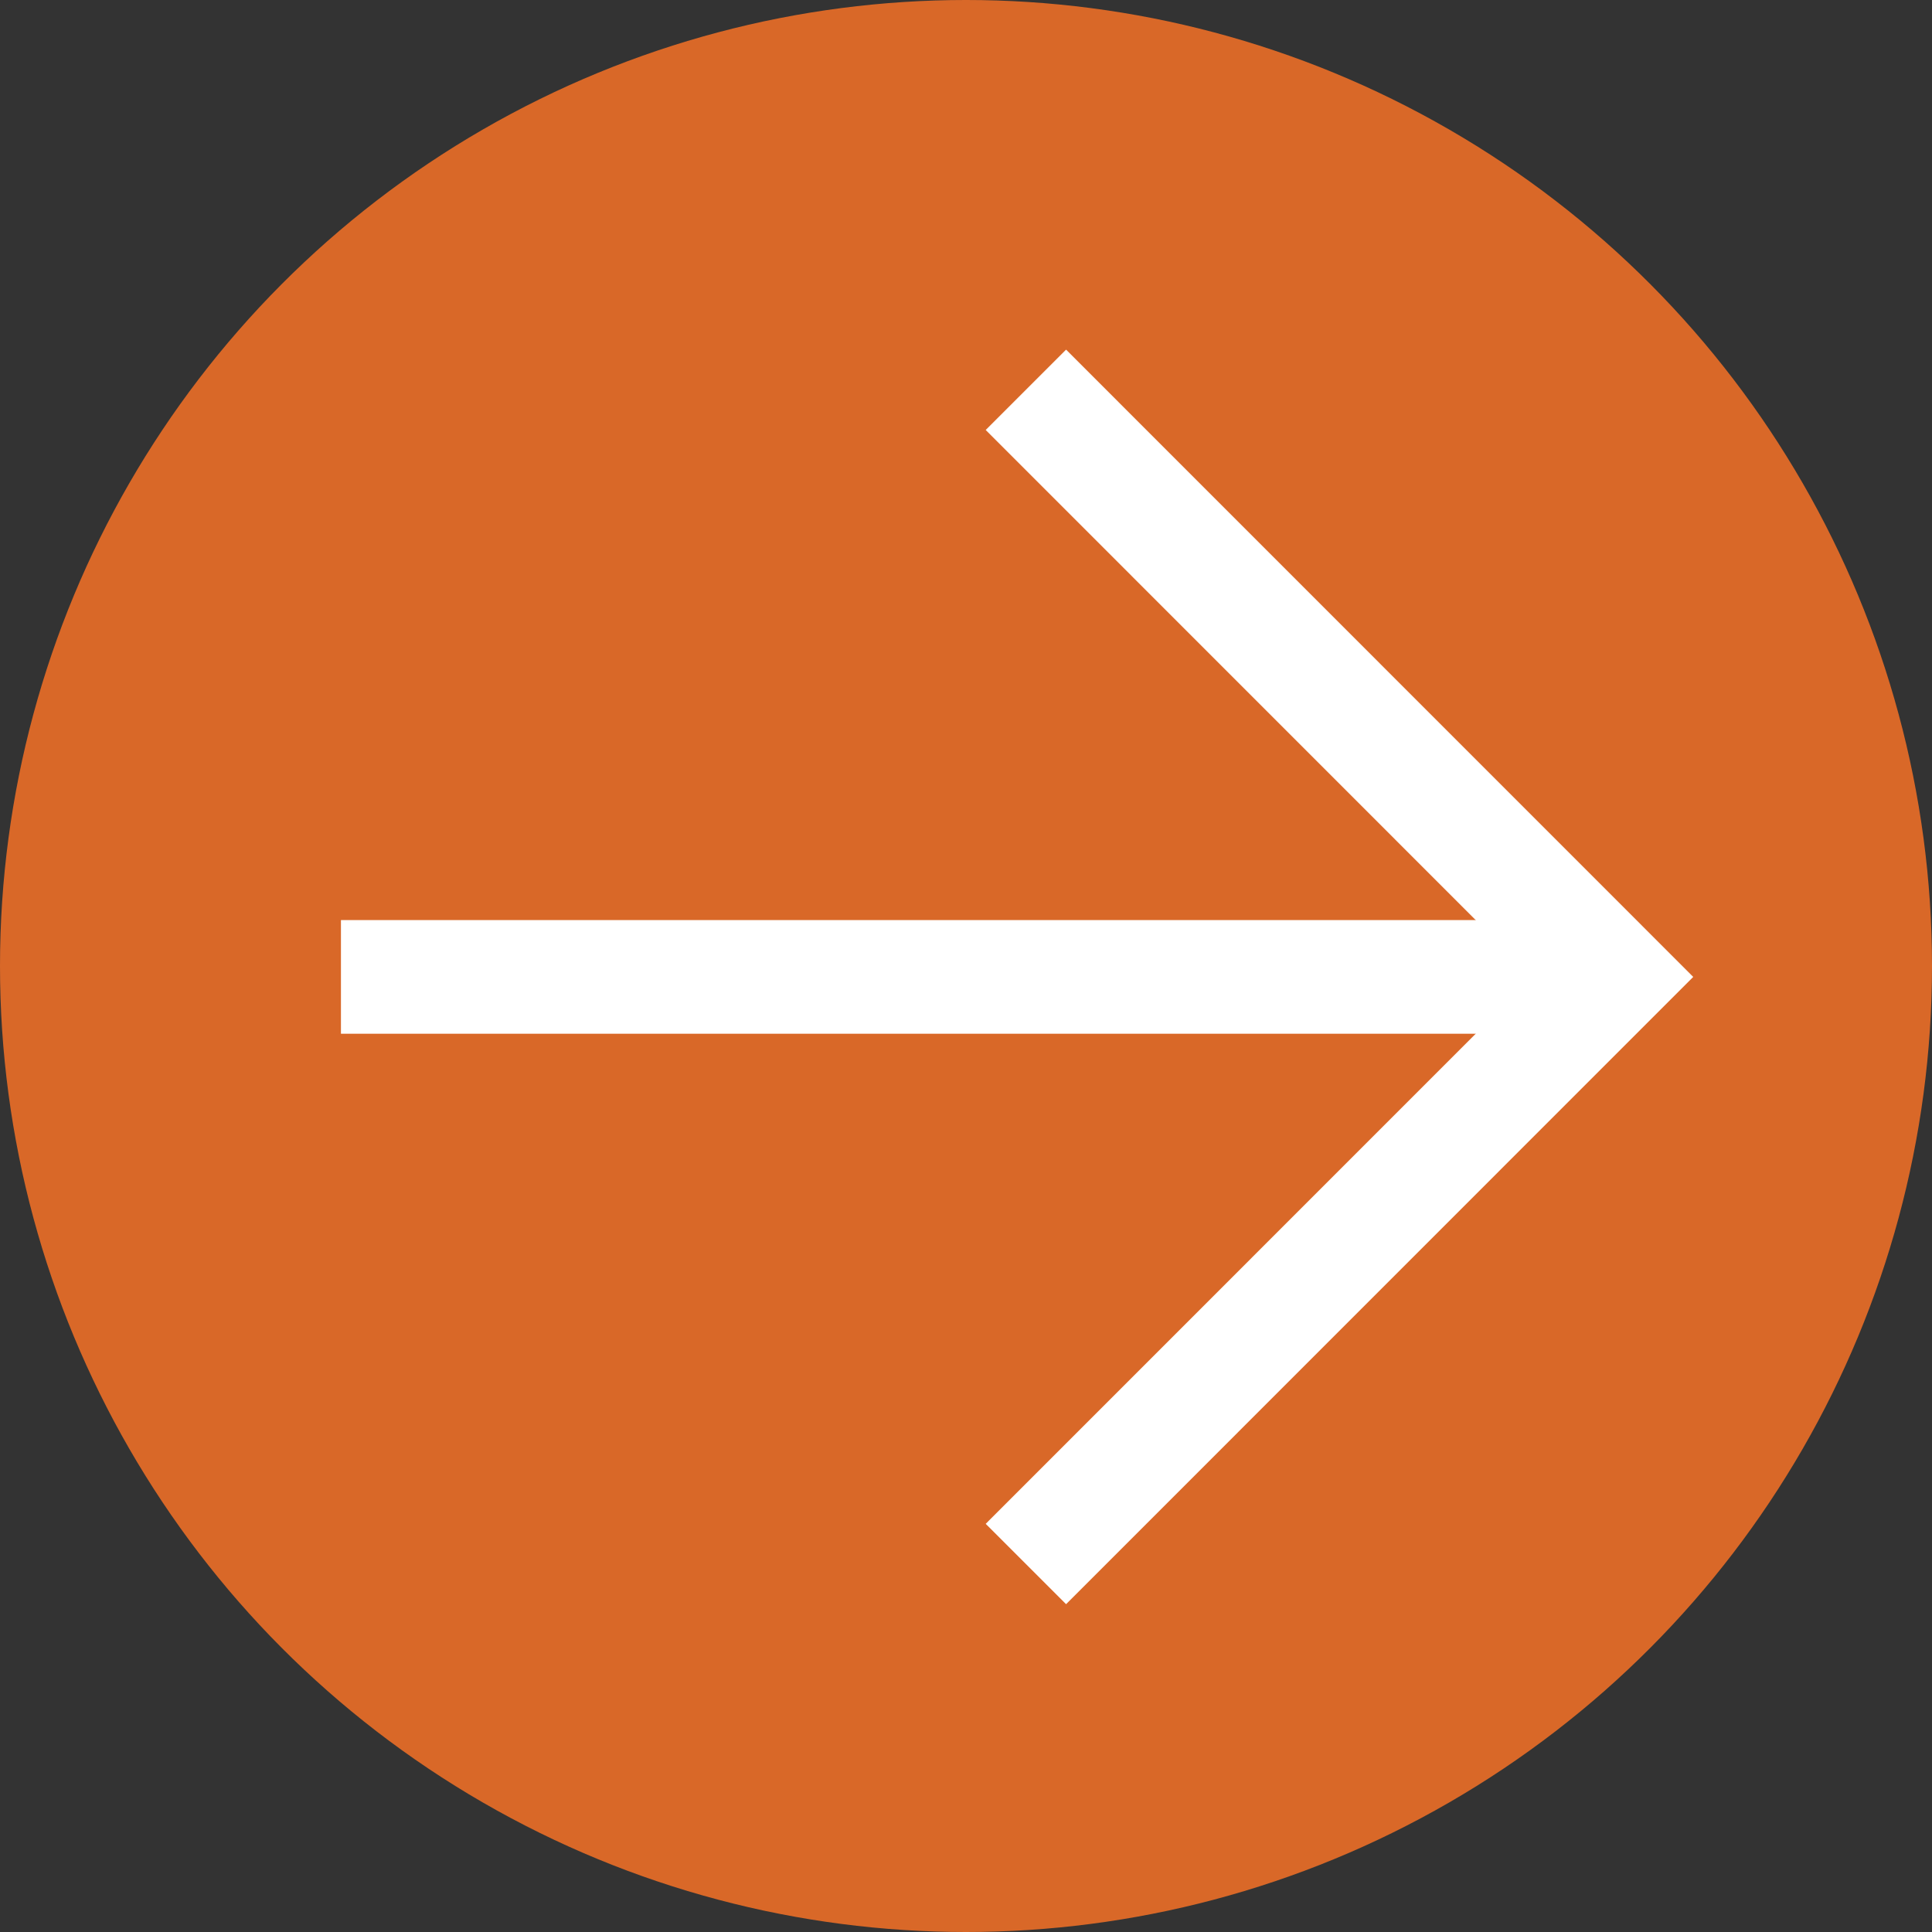 <?xml version="1.0" encoding="UTF-8"?> <svg xmlns="http://www.w3.org/2000/svg" width="17" height="17" viewBox="0 0 17 17" fill="none"><rect x="0" y="0" width="17" height="17" fill="#333333" stroke="none"/> <circle cx="8.5" cy="8.5" r="8.5" fill="#D96828"></circle> <path d="M3 8.596H14.192" stroke="white"></path> <path d="M9.027 3.43L14.192 8.596L9.027 13.762" stroke="white"></path> </svg> 